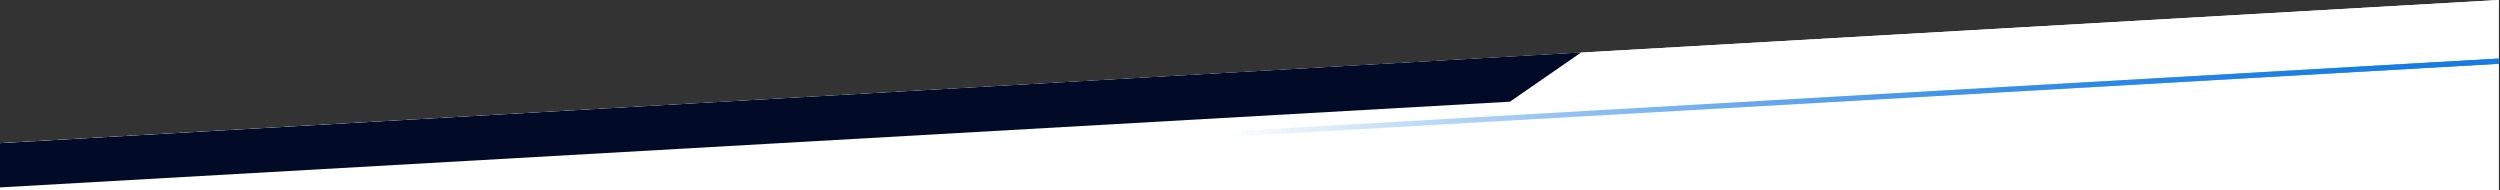 <?xml version="1.0" encoding="UTF-8"?> <svg xmlns="http://www.w3.org/2000/svg" width="1921" height="146" viewBox="0 0 1921 146" fill="none"><rect x="0" y="0" width="1921" height="146" fill="#333333" stroke="none"/><path d="M0 110L1920 0V146H0V110Z" fill="white"></path><path d="M0 110L1920 0V146H0V110Z" fill="white"></path><path d="M0 144L1160.23 78.133L1215 40.277L0 110V144Z" fill="#010A27"></path><path fill-rule="evenodd" clip-rule="evenodd" d="M943.885 101.003L1919.89 45.003L1920.11 48.997L944.115 104.997L943.885 101.003Z" fill="url(#paint0_linear_437_181)"></path><path fill-rule="evenodd" clip-rule="evenodd" d="M943.885 101.003L1919.89 45.003L1920.11 48.997L944.115 104.997L943.885 101.003Z" fill="url(#paint1_linear_437_181)"></path><defs><linearGradient id="paint0_linear_437_181" x1="1920" y1="46.999" x2="944" y2="102.999" gradientUnits="userSpaceOnUse"><stop stop-color="#167CE2"></stop><stop offset="1" stop-color="#167CE2" stop-opacity="0"></stop></linearGradient><linearGradient id="paint1_linear_437_181" x1="1920" y1="46.999" x2="944" y2="102.999" gradientUnits="userSpaceOnUse"><stop stop-color="#167CE2"></stop><stop offset="1" stop-color="#167CE2" stop-opacity="0"></stop></linearGradient></defs></svg> 